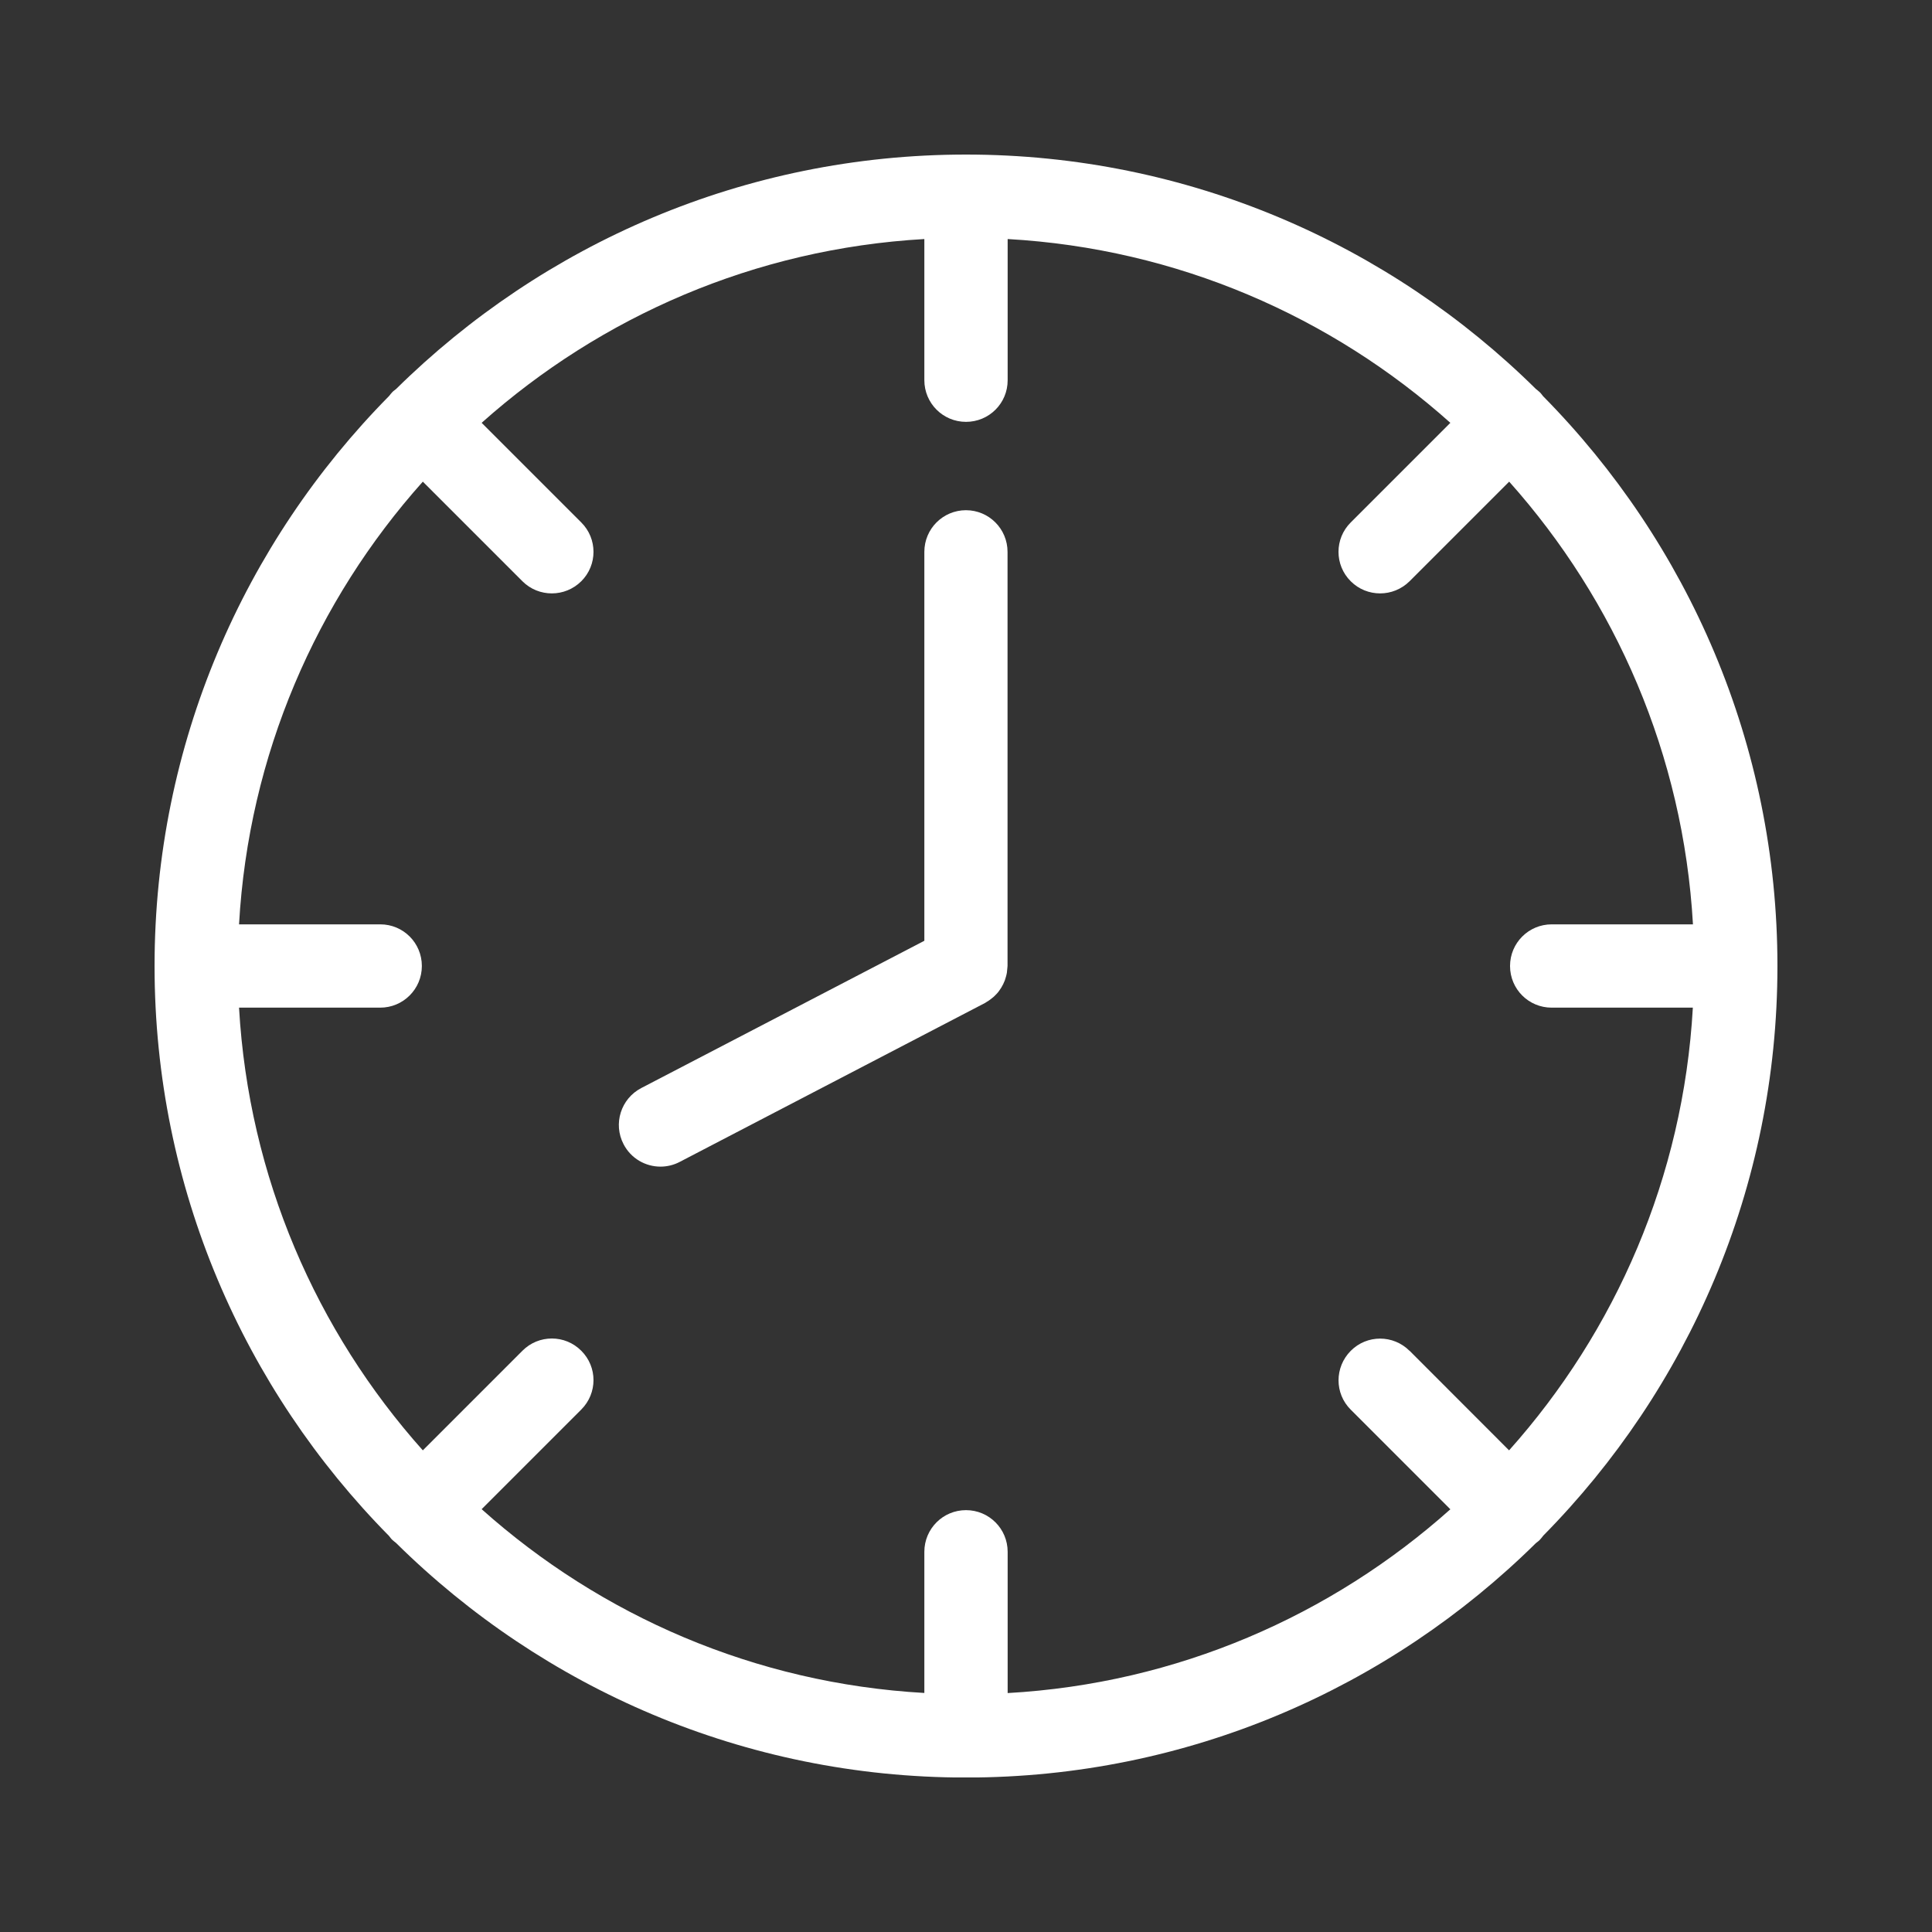<?xml version="1.0" encoding="UTF-8"?>
<svg xmlns="http://www.w3.org/2000/svg" width="150" height="150" viewBox="0 0 150 150" fill="none">
  <rect x="0" y="0" width="150" height="150" fill="#333333" stroke="none"/>
  <g clip-path="url(#clip0_1_24)">
    <path d="M119.798 119.248C131.041 107.863 138 92.227 138 75C138 57.773 131.041 42.137 119.798 30.753C119.714 30.652 119.648 30.544 119.548 30.452C119.456 30.361 119.348 30.286 119.248 30.202C107.863 18.959 92.227 12 75 12C57.773 12 42.146 18.959 30.753 30.202C30.652 30.286 30.544 30.352 30.452 30.452C30.361 30.544 30.286 30.652 30.202 30.753C18.959 42.137 12 57.773 12 75C12 92.227 18.959 107.863 30.202 119.248C30.286 119.348 30.352 119.456 30.452 119.548C30.544 119.639 30.652 119.714 30.753 119.798C42.137 131.049 57.773 138.008 75 138.008C92.227 138.008 107.863 131.049 119.248 119.806C119.348 119.723 119.456 119.656 119.548 119.556C119.639 119.464 119.714 119.356 119.798 119.256V119.248ZM109.438 104.879C108.171 103.612 106.129 103.612 104.871 104.879C103.612 106.146 103.604 108.188 104.871 109.446L112.605 117.181C103.354 125.44 91.394 130.707 78.234 131.449V120.481C78.234 118.697 76.792 117.247 75 117.247C73.208 117.247 71.766 118.697 71.766 120.481V131.441C58.606 130.699 46.638 125.432 37.395 117.172L45.129 109.438C46.396 108.171 46.396 106.129 45.129 104.871C43.871 103.604 41.821 103.604 40.562 104.871L32.828 112.605C24.577 103.362 19.309 91.394 18.559 78.234H29.519C31.303 78.234 32.753 76.792 32.753 75C32.753 73.208 31.311 71.766 29.527 71.766H18.559C19.301 58.606 24.568 46.638 32.828 37.395L40.562 45.129C41.196 45.763 42.021 46.071 42.846 46.071C43.671 46.071 44.496 45.755 45.129 45.129C46.396 43.871 46.396 41.821 45.129 40.562L37.395 32.828C46.646 24.577 58.606 19.309 71.766 18.559V29.519C71.766 31.303 73.208 32.753 75 32.753C76.792 32.753 78.234 31.311 78.234 29.527V18.559C91.394 19.301 103.362 24.568 112.605 32.828L104.871 40.562C103.604 41.821 103.604 43.871 104.871 45.129C105.504 45.763 106.329 46.071 107.154 46.071C107.979 46.071 108.804 45.755 109.438 45.129L117.172 37.395C125.423 46.638 130.691 58.606 131.441 71.766H120.473C118.689 71.766 117.239 73.208 117.239 75C117.239 76.792 118.681 78.234 120.473 78.234H131.432C130.691 91.394 125.423 103.362 117.164 112.605L109.438 104.871V104.879Z" fill="white"></path>
    <path d="M75 39.612C73.216 39.612 71.766 41.054 71.766 42.846V73.041L49.788 84.476C48.205 85.301 47.588 87.252 48.413 88.835C48.988 89.944 50.113 90.577 51.28 90.577C51.78 90.577 52.297 90.46 52.772 90.21L76.484 77.867C76.534 77.842 76.575 77.8 76.625 77.775C76.725 77.717 76.817 77.659 76.909 77.584C76.992 77.525 77.067 77.459 77.15 77.392C77.225 77.317 77.3 77.25 77.367 77.175C77.442 77.1 77.509 77.017 77.567 76.934C77.625 76.85 77.684 76.767 77.742 76.675C77.792 76.592 77.842 76.5 77.892 76.4C77.934 76.308 77.975 76.209 78.017 76.109C78.05 76.008 78.084 75.909 78.109 75.808C78.134 75.708 78.159 75.617 78.175 75.517C78.192 75.4 78.2 75.283 78.209 75.167C78.209 75.108 78.225 75.058 78.225 75V42.846C78.225 41.062 76.784 39.612 74.992 39.612H75Z" fill="white"></path>
  </g>
  <defs>
    <clipPath id="clip0_1_24">
      <rect width="126" height="126" fill="white" transform="translate(12 12)"></rect>
    </clipPath>
  </defs>
</svg>
